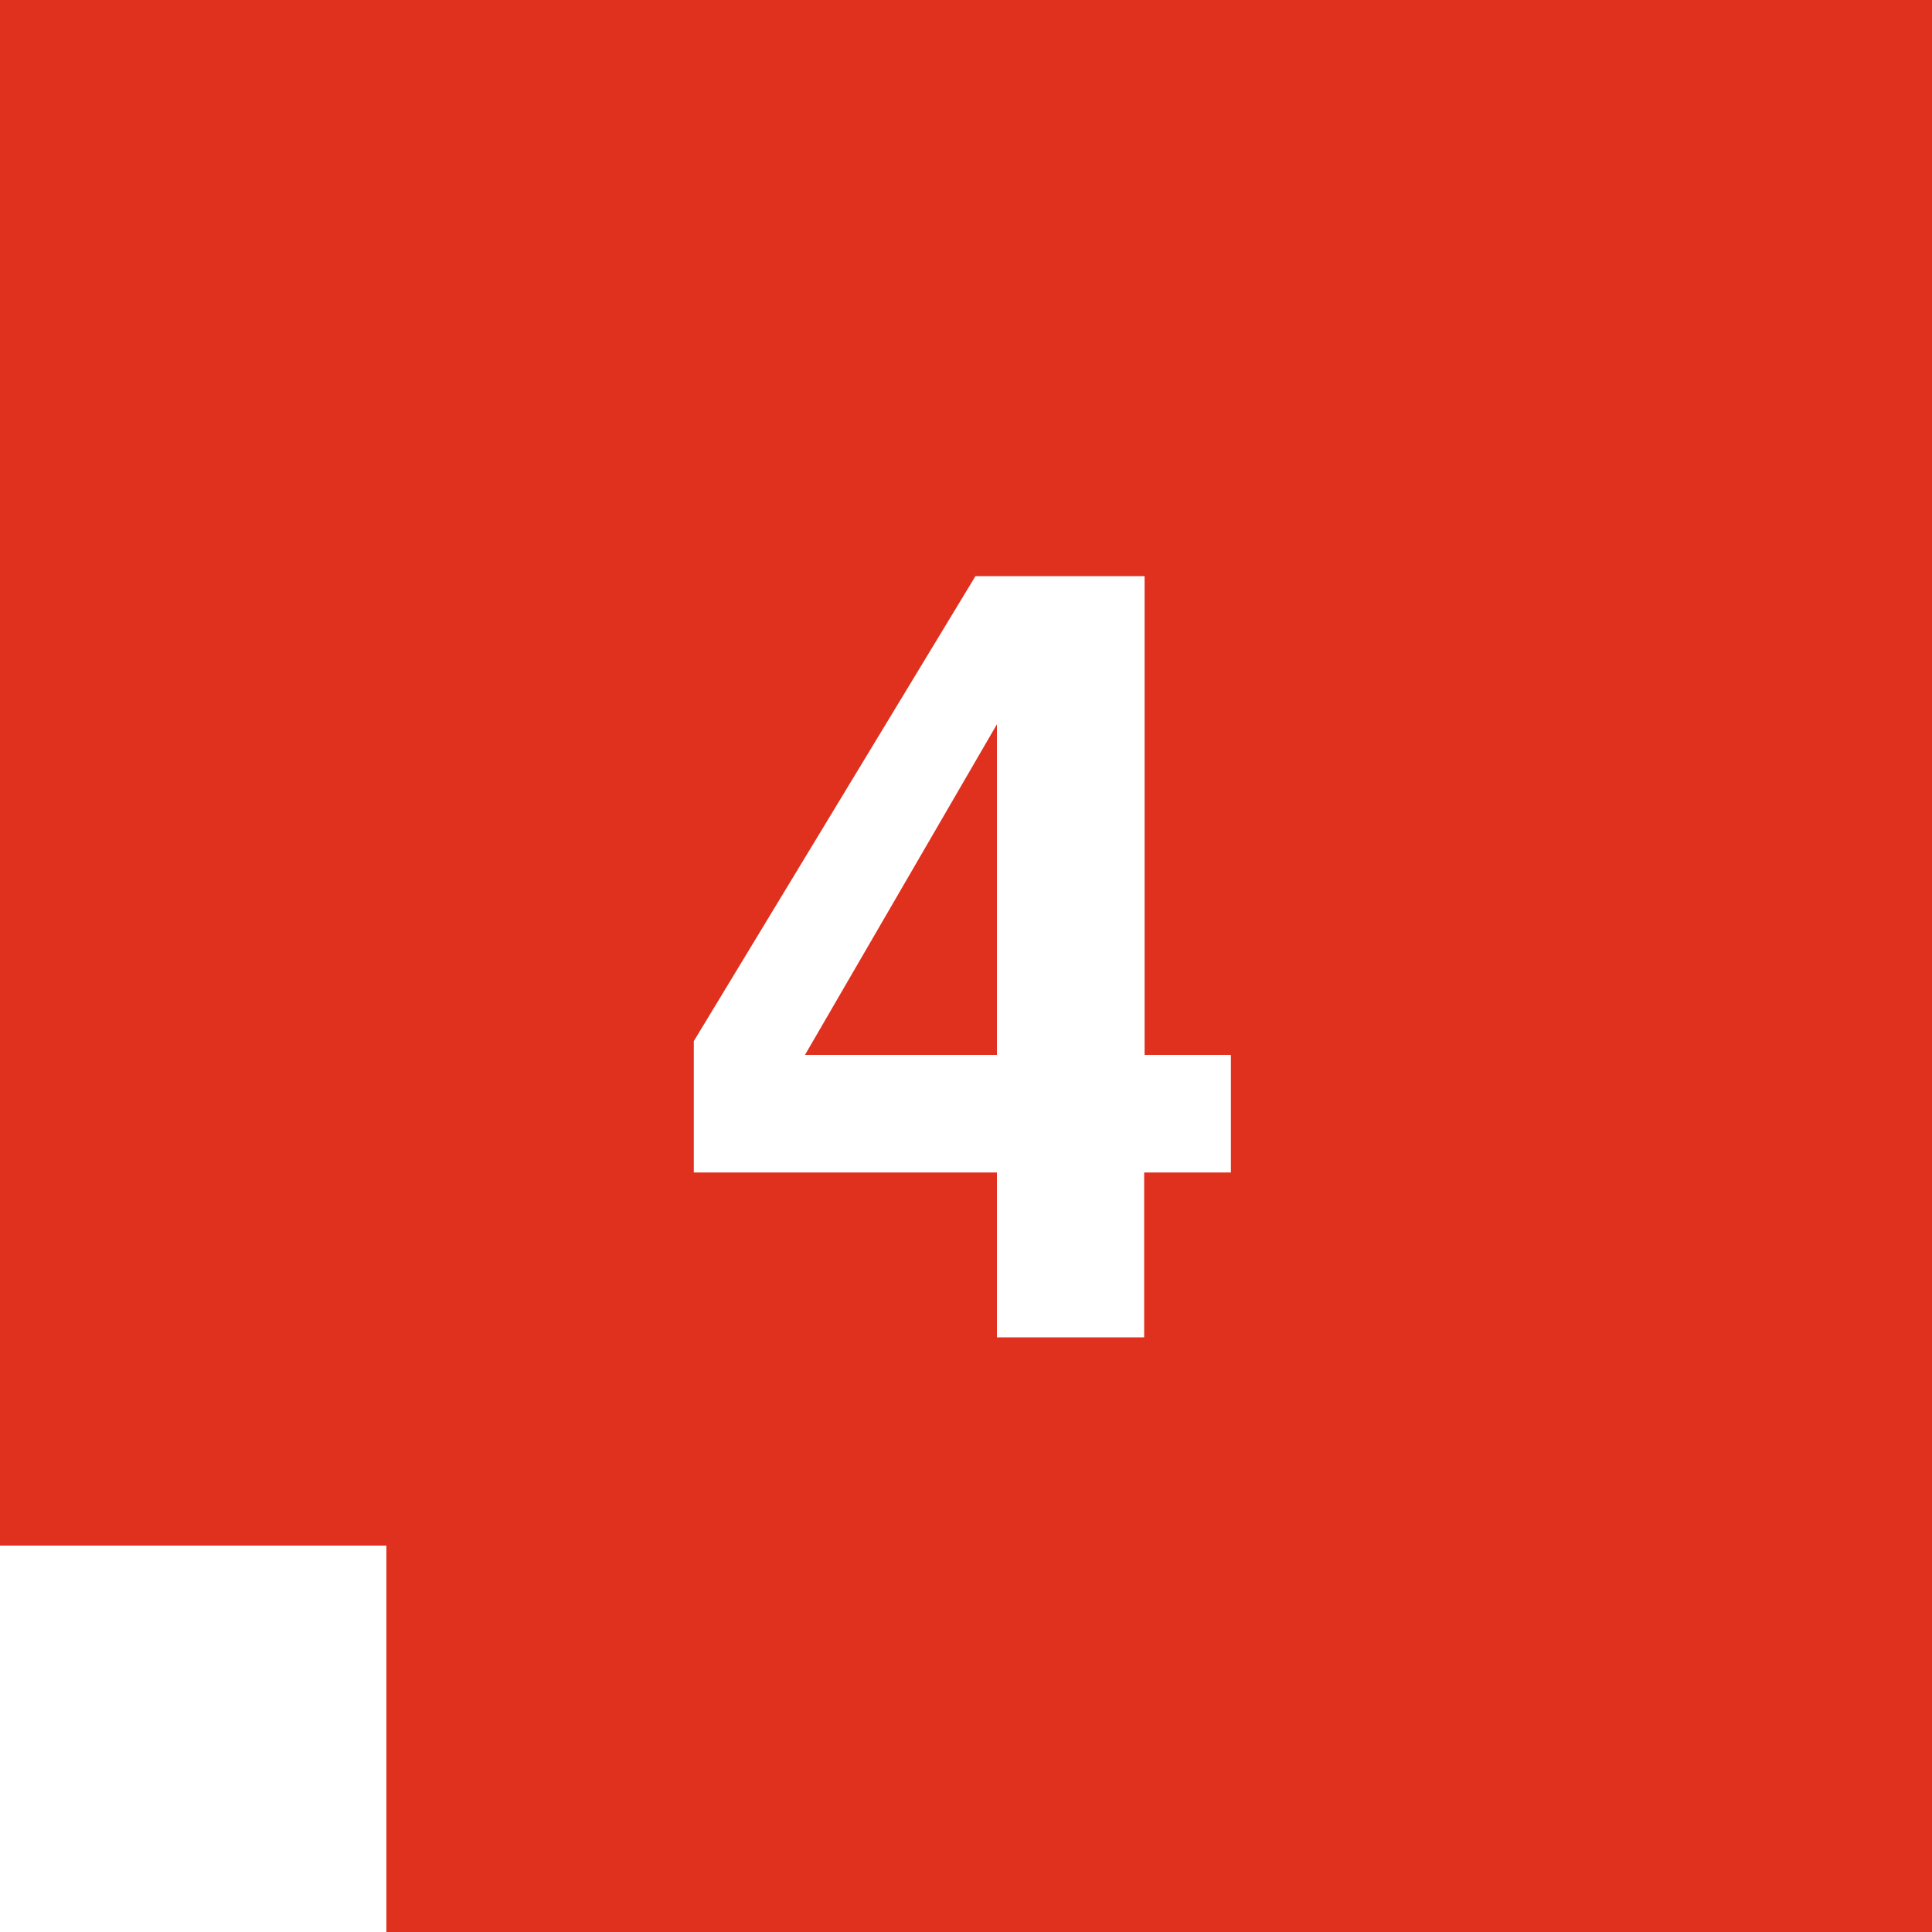 <?xml version="1.0" encoding="UTF-8"?><svg id="Layer_1" xmlns="http://www.w3.org/2000/svg" width="45" height="45" viewBox="0 0 45 45"><rect x="0" width="45" height="45" style="fill:#e0301e;"/><path d="m28.67,24.57v2.74h-2.02v3.84h-3.43v-3.84h-7.06v-3.06l6.56-10.83h3.94v11.15h2.02Zm-9.92,0h4.47v-7.7l-4.47,7.7Z" style="fill:#fff;"/><rect x="0" y="36" width="9" height="9" transform="translate(45 36) rotate(90)" style="fill:#fff;"/></svg>